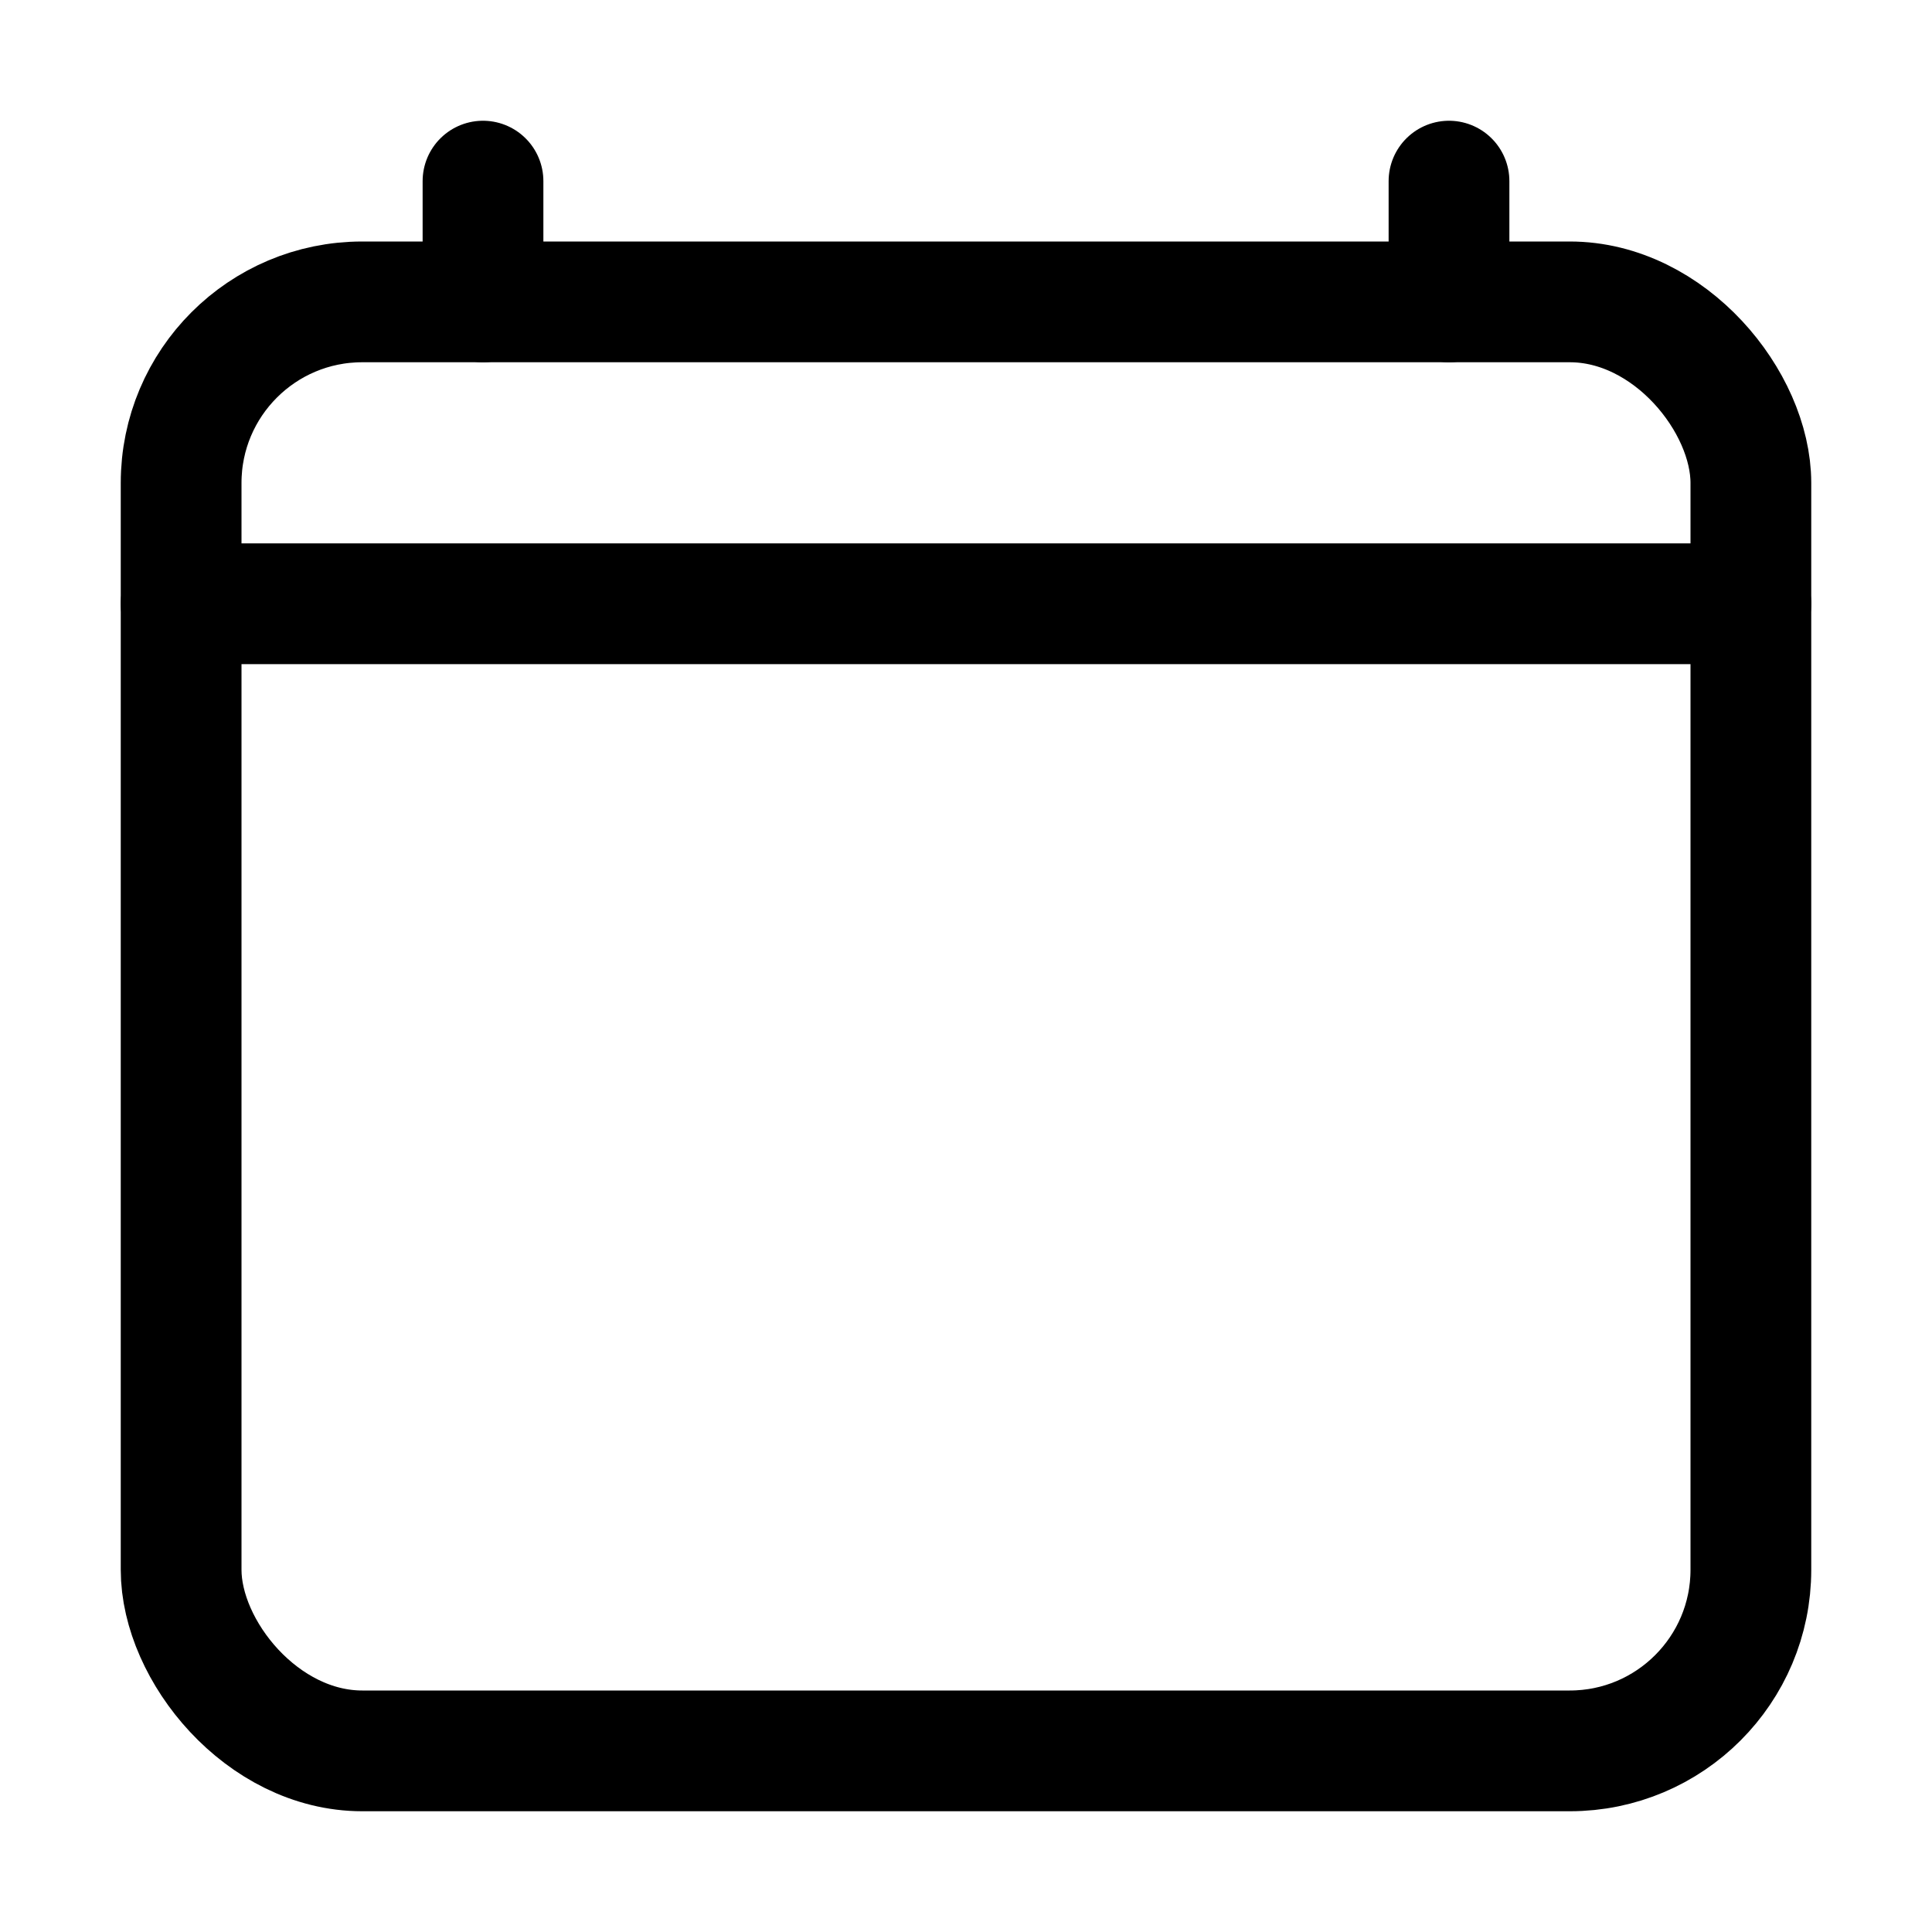 <!DOCTYPE svg PUBLIC "-//W3C//DTD SVG 1.1//EN" "http://www.w3.org/Graphics/SVG/1.1/DTD/svg11.dtd">
<!-- Uploaded to: SVG Repo, www.svgrepo.com, Transformed by: SVG Repo Mixer Tools -->
<svg width="800px" height="800px" viewBox="0 0 512 512" xmlns="http://www.w3.org/2000/svg" fill="#000000">
<g id="SVGRepo_bgCarrier" stroke-width="0"/>
<g id="SVGRepo_tracerCarrier" stroke-linecap="round" stroke-linejoin="round"/>
<g id="SVGRepo_iconCarrier">
<rect fill="none" stroke="#000000" stroke-linejoin="round" stroke-width="32" x="48" y="80" width="416" height="384" rx="48"/>
<line fill="none" stroke="#000000" stroke-linejoin="round" stroke-width="32" stroke-linecap="round" x1="128" y1="48" x2="128" y2="80"/>
<line fill="none" stroke="#000000" stroke-linejoin="round" stroke-width="32" stroke-linecap="round" x1="384" y1="48" x2="384" y2="80"/>
<line fill="none" stroke="#000000" stroke-linejoin="round" stroke-width="32" stroke-linecap="round" x1="464" y1="160" x2="48" y2="160"/>
</g>
</svg>